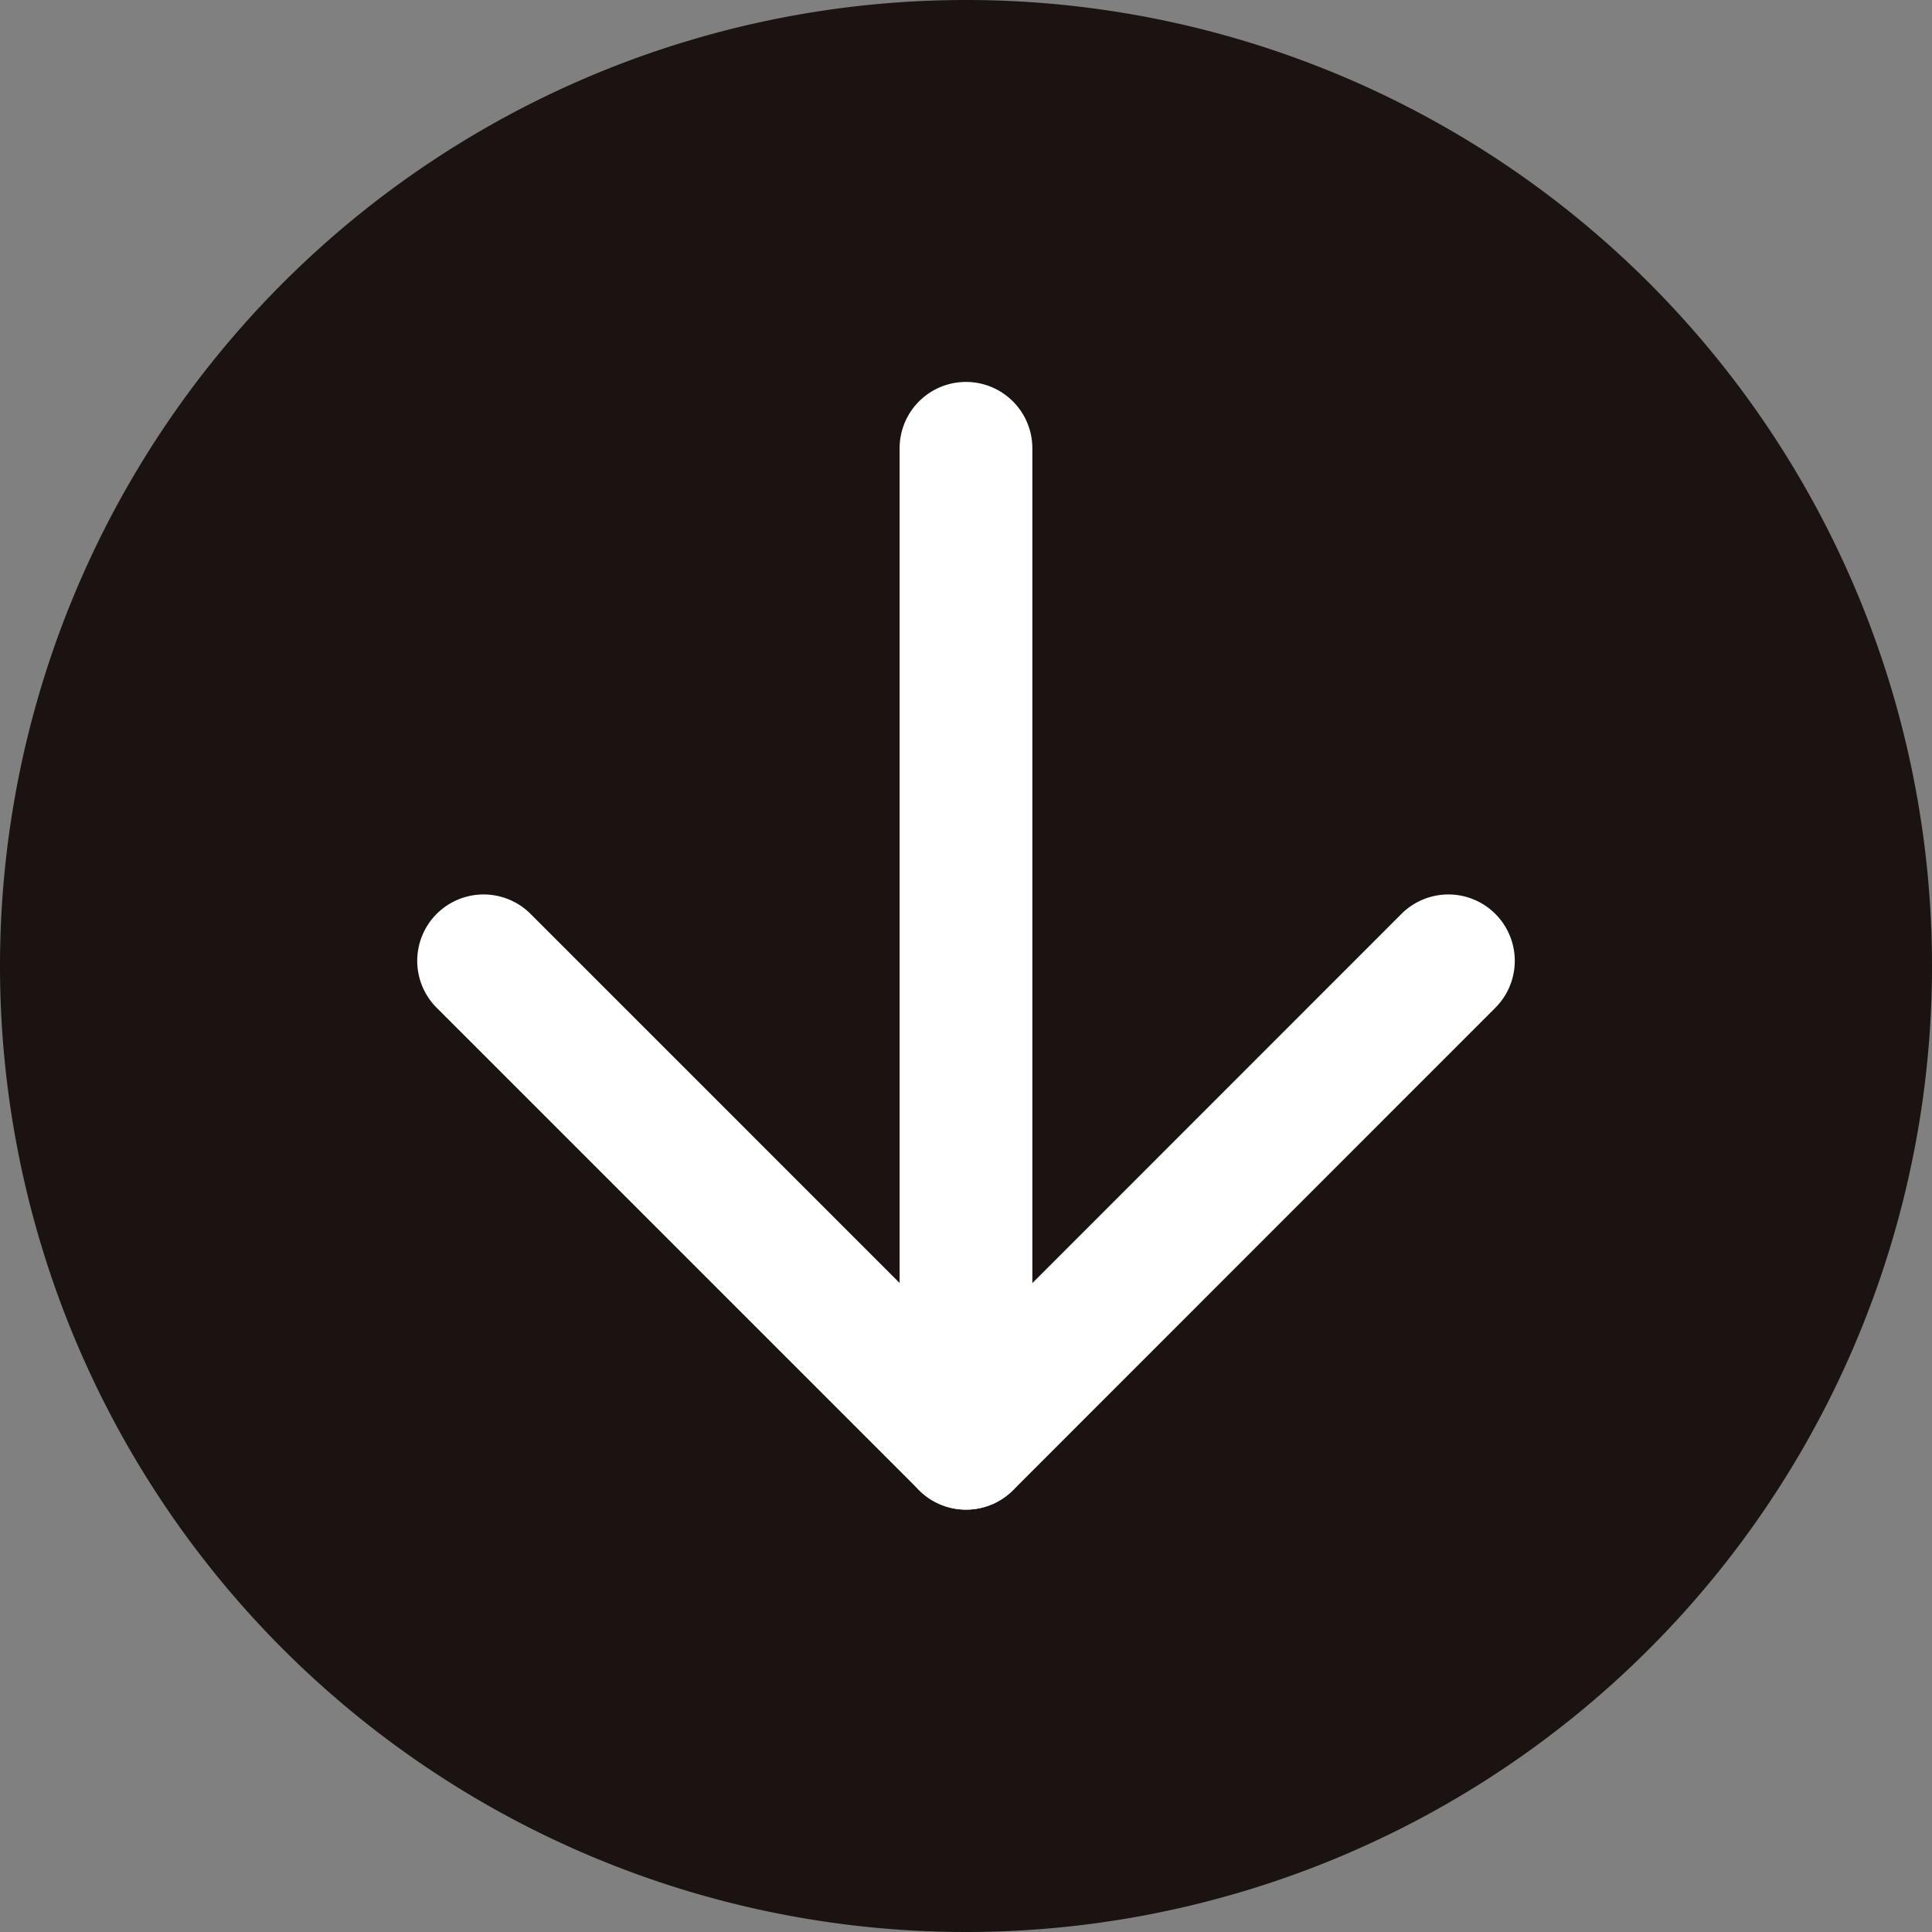<svg id="グループ_381" data-name="グループ 381" xmlns="http://www.w3.org/2000/svg" width="87.324" height="87.324" viewBox="0 0 87.324 87.324">
  <rect x="0" y="0" width="87.324" height="87.324" fill="#808080" stroke="none"/>
  <g id="グループ_373" data-name="グループ 373">
    <path id="パス_2266" data-name="パス 2266" d="M74.085,0a43.662,43.662,0,1,0,43.662,43.662A43.66,43.66,0,0,0,74.085,0" transform="translate(-30.423)" fill="#1a1311"/>
    <path id="線_27" data-name="線 27" d="M0,47.969a3,3,0,0,1-3-3V0A3,3,0,0,1,0-3,3,3,0,0,1,3,0V44.969A3,3,0,0,1,0,47.969Z" transform="translate(43.661 20.263)" fill="#fff"/>
    <path id="パス_2267" data-name="パス 2267" d="M56.177,32.649a3,3,0,0,1-2.122-.879L32.249,9.964a3,3,0,1,1,4.243-4.243L56.176,25.406,75.855,5.722A3,3,0,1,1,80.1,9.964L58.3,31.77A3,3,0,0,1,56.177,32.649Z" transform="translate(-12.512 35.586)" fill="#fff"/>
  </g>
</svg>
